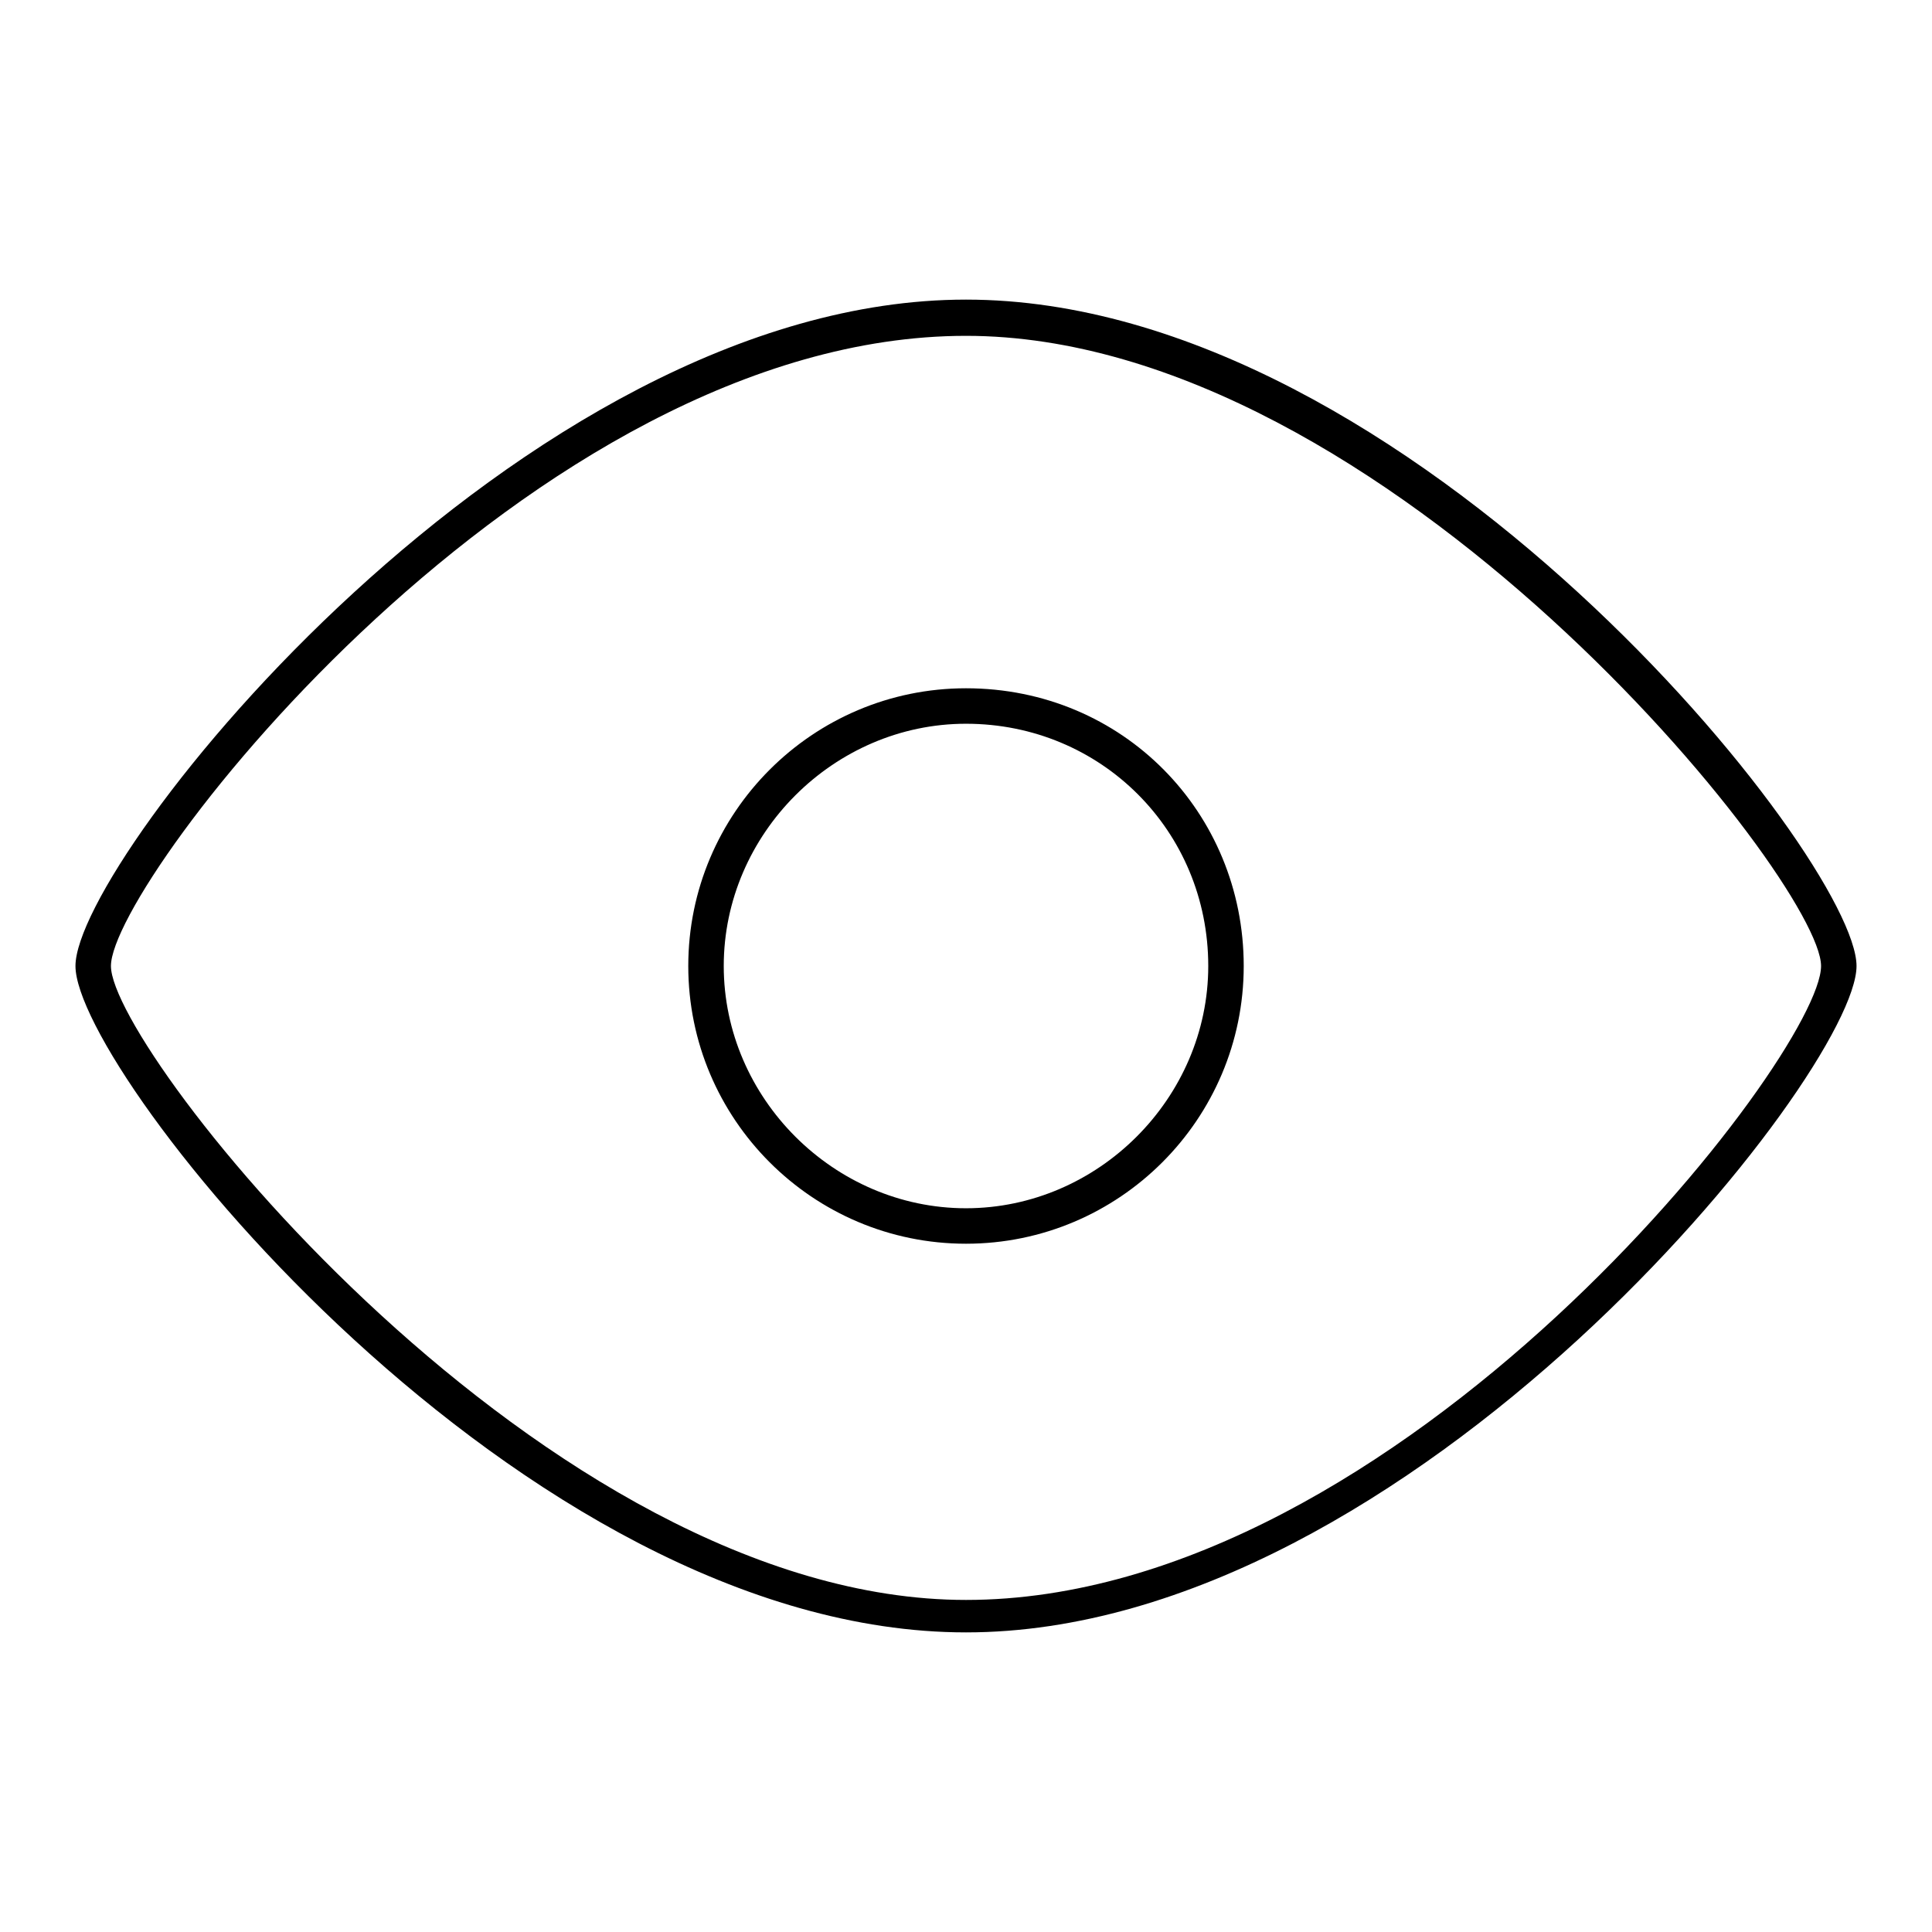 <?xml version="1.0" encoding="utf-8"?>
<!-- Svg Vector Icons : http://www.onlinewebfonts.com/icon -->
<!DOCTYPE svg PUBLIC "-//W3C//DTD SVG 1.1//EN" "http://www.w3.org/Graphics/SVG/1.1/DTD/svg11.dtd">
<svg version="1.1" xmlns="http://www.w3.org/2000/svg" xmlns:xlink="http://www.w3.org/1999/xlink" x="0px" y="0px" viewBox="0 0 256 256" enable-background="new 0 0 256 256" xml:space="preserve">
<g><g><path fill="#000000" d="M128,44.5c55.7,0,113.3,72.2,113.3,83.5c0,11.8-55.7,84-113.3,84c-55.7,0-113.3-72.7-113.3-84C14.7,116.7,70.4,44.5,128,44.5 M128,39.7c-59,0-118,74.1-118,88.3c0,14.2,59,88.3,118,88.3s118-74.1,118-88.3C246,113.8,187,39.7,128,39.7L128,39.7z"/><path fill="#000000" d="M128,95.9c17.9,0,32.1,14.2,32.1,32.1c0,17.5-14.6,32.1-32.1,32.1c-17.5,0-32.1-14.6-32.1-32.1S110.5,95.9,128,95.9 M128,91.2c-20.3,0-36.8,16.5-36.8,36.8c0,20.3,16.5,36.8,36.8,36.8s36.8-16.5,36.8-36.8C164.8,107.7,148.8,91.2,128,91.2L128,91.2z"/></g></g>
</svg>